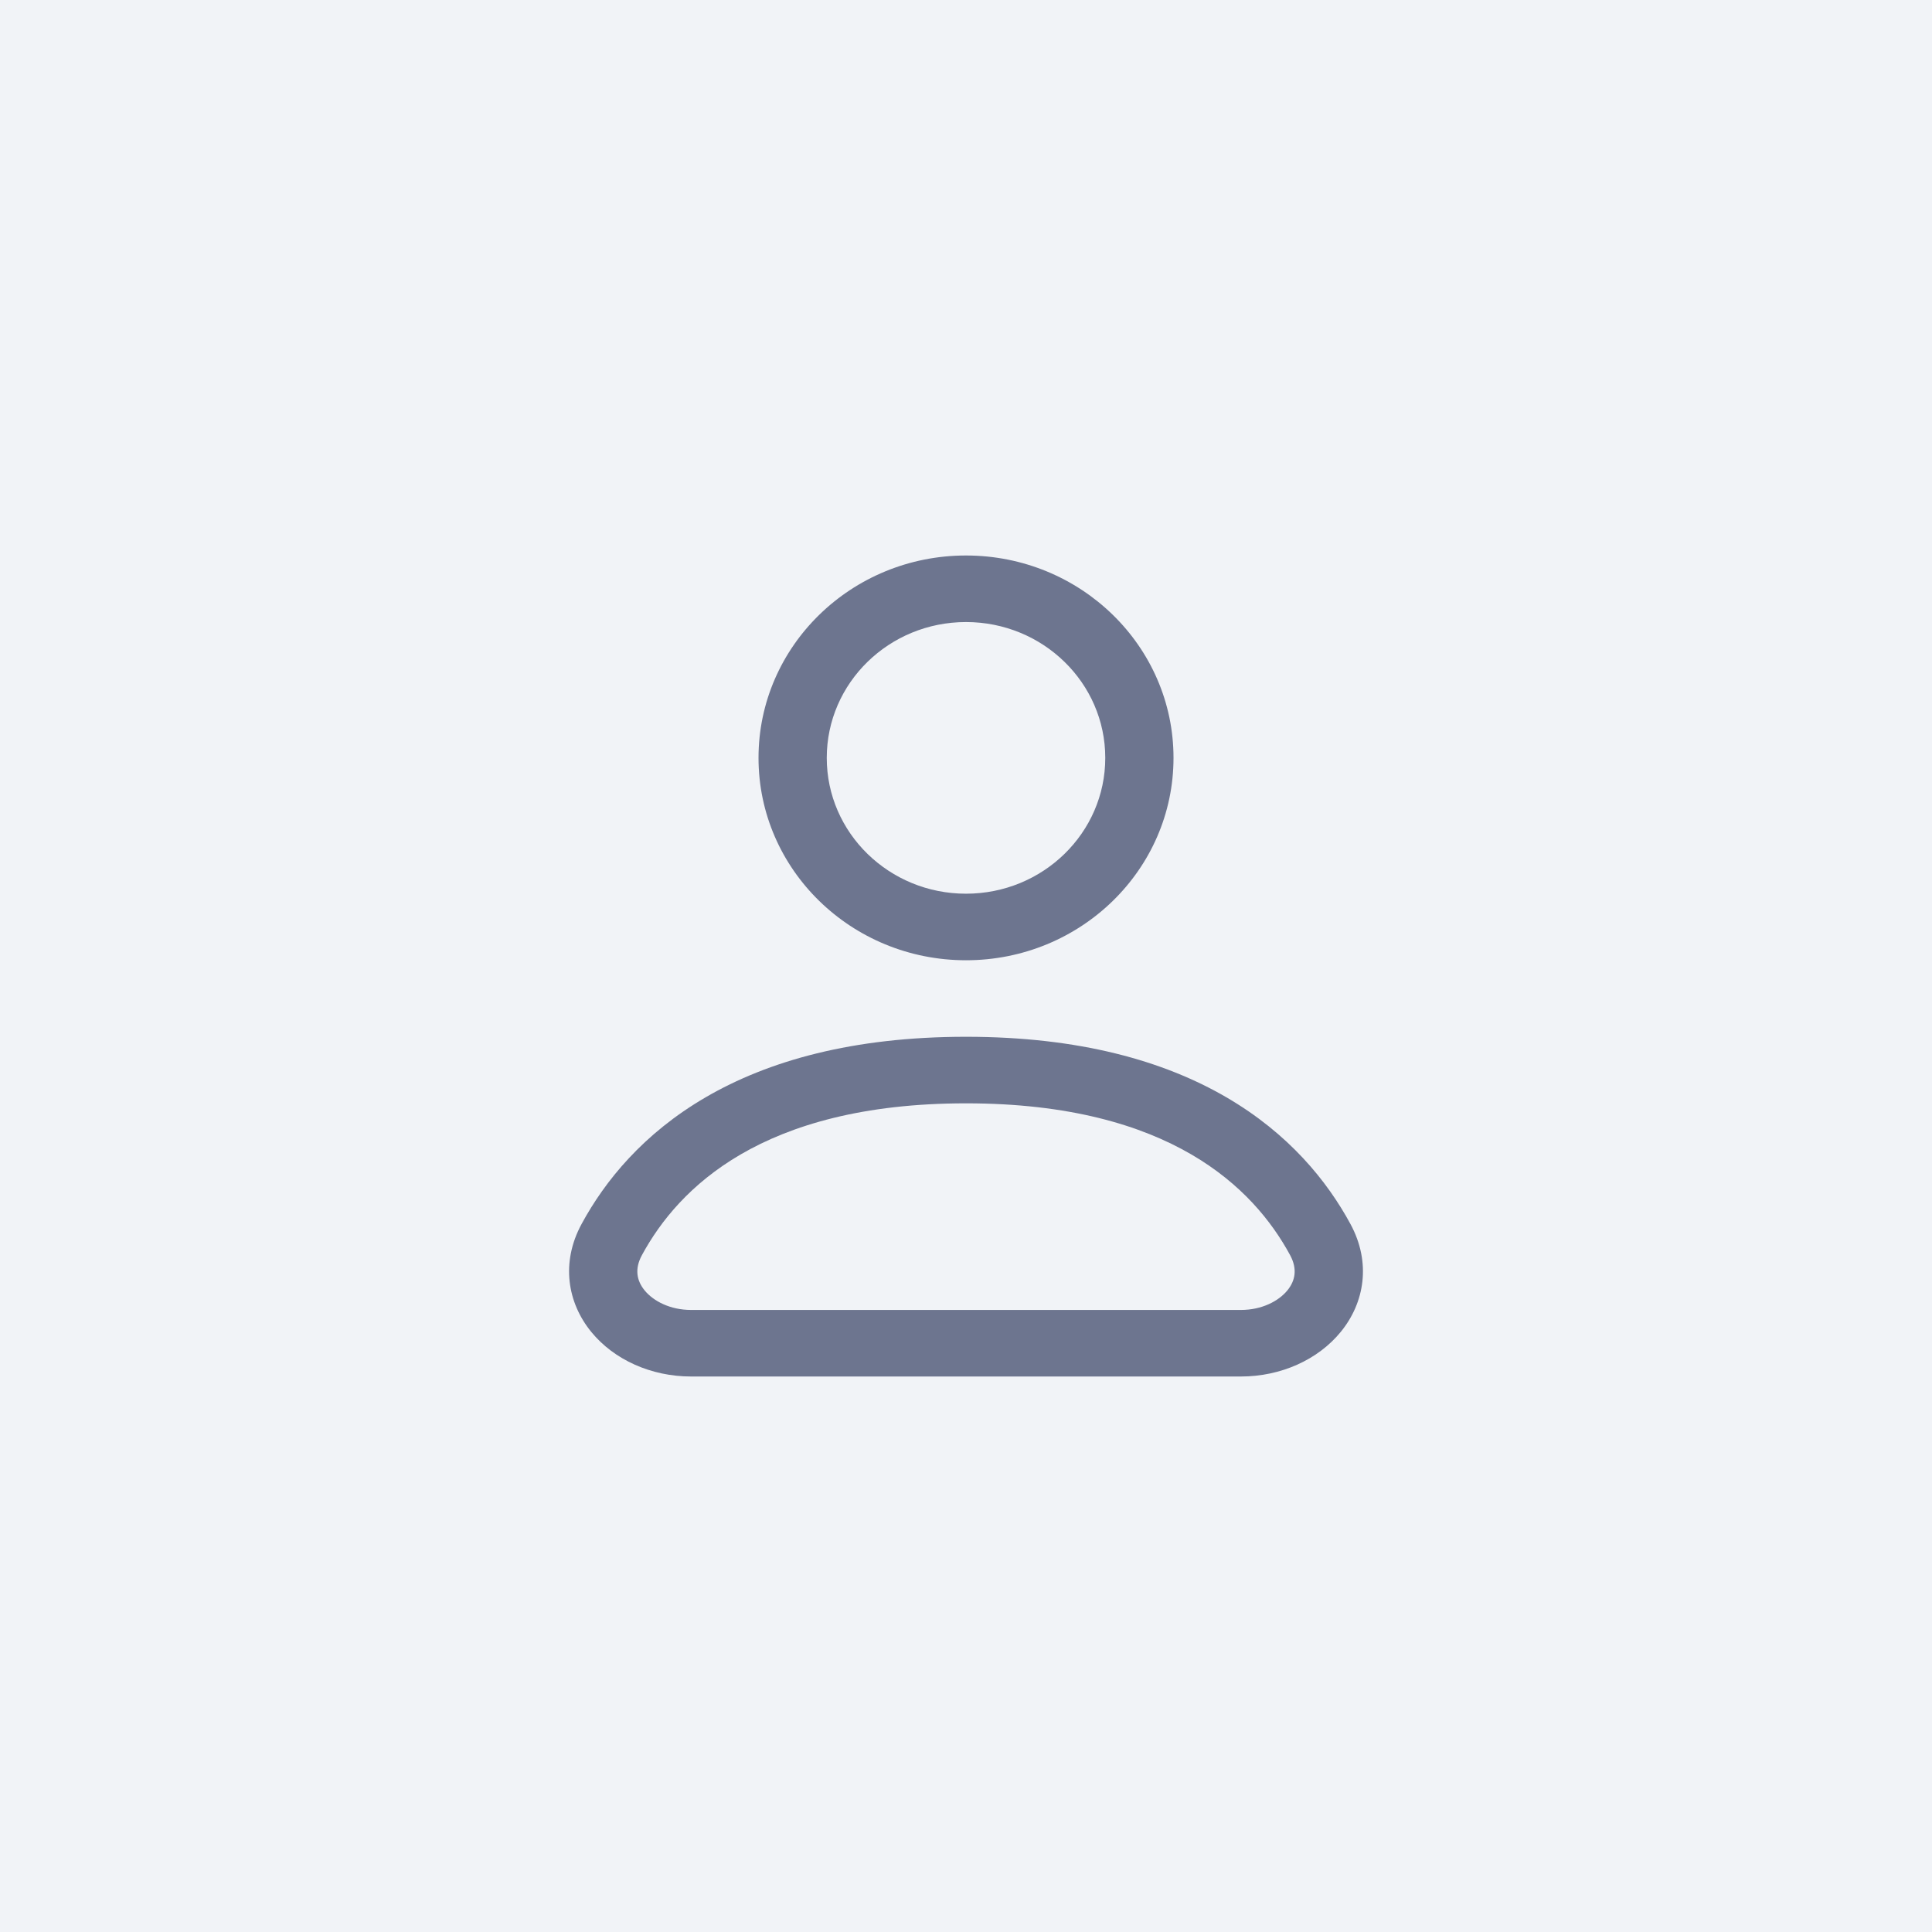 <svg xmlns="http://www.w3.org/2000/svg" fill="none" viewBox="0 0 71 71" height="71" width="71">
<g id="Frame 38619">
<rect fill="#F1F3F7" transform="translate(-5 -4)" height="79" width="81"></rect>
<g id="Group 1000005837">
<path fill="#6D758F" d="M35.5 22.86C32.674 22.86 30.383 25.095 30.383 27.852C30.383 30.608 32.674 32.843 35.5 32.843C38.327 32.843 40.618 30.608 40.618 27.852C40.618 25.095 38.327 22.86 35.5 22.86ZM27.875 27.852C27.875 23.744 31.289 20.414 35.5 20.414C39.712 20.414 43.126 23.744 43.126 27.852C43.126 31.959 39.712 35.289 35.5 35.289C31.289 35.289 27.875 31.959 27.875 27.852Z" clip-rule="evenodd" fill-rule="evenodd" id="Vector (Stroke)"></path>
<path fill="#6D758F" d="M25.934 40.324C28.226 38.99 31.326 38.101 35.5 38.101C39.674 38.101 42.775 38.99 45.067 40.324C47.36 41.659 48.77 43.397 49.629 44.983L49.629 44.983C50.398 46.403 50.146 47.876 49.273 48.945C48.434 49.973 47.068 50.586 45.602 50.586H25.399C23.932 50.586 22.566 49.973 21.727 48.945C20.855 47.876 20.603 46.403 21.372 44.983C22.231 43.397 23.641 41.659 25.934 40.324ZM27.219 42.425C25.381 43.495 24.269 44.872 23.59 46.126L23.59 46.126C23.313 46.637 23.401 47.068 23.689 47.421C24.011 47.814 24.626 48.14 25.399 48.14H45.602C46.374 48.14 46.99 47.814 47.311 47.421C47.599 47.068 47.687 46.637 47.411 46.126C46.732 44.872 45.62 43.495 43.781 42.425C41.942 41.354 39.302 40.547 35.5 40.547C31.699 40.547 29.059 41.354 27.219 42.425Z" clip-rule="evenodd" fill-rule="evenodd" id="Vector (Stroke)_2"></path>
</g>
</g>
</svg>
